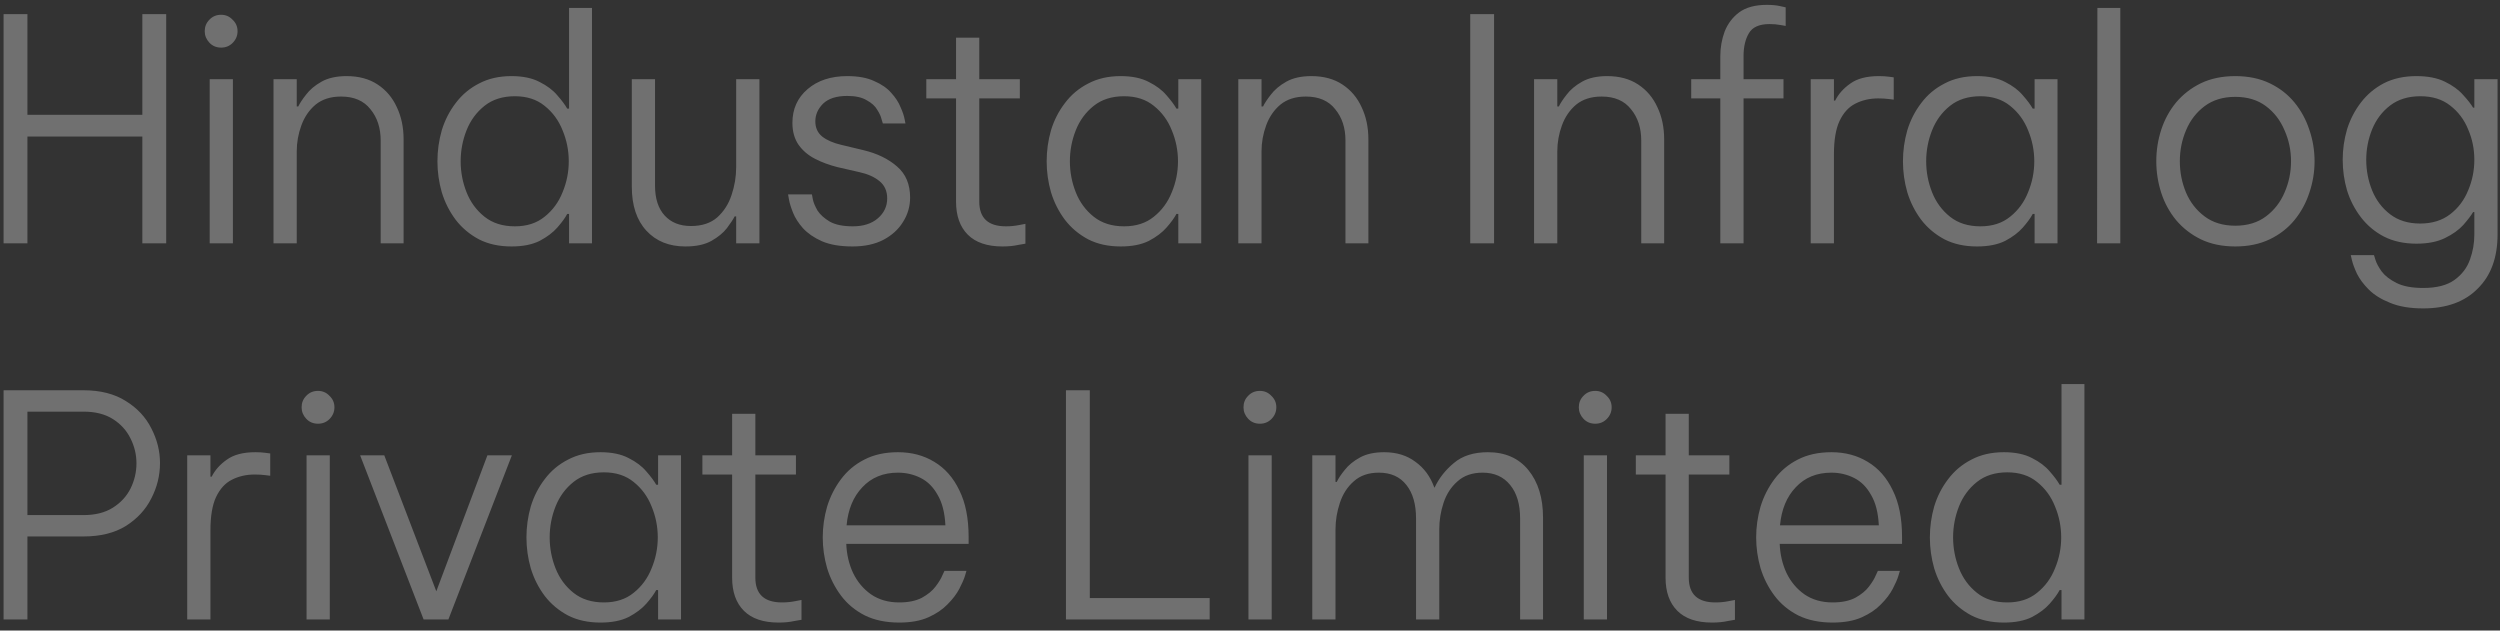 <svg width="226" height="57" viewBox="0 0 226 57" fill="none" xmlns="http://www.w3.org/2000/svg">
<rect x="0" y="0" width="226" height="57" fill="#333333" stroke="none"/>
<path d="M0.324 22V1.28H2.48V10.38H12.868V1.28H15.024V22H12.868V12.34H2.48V22H0.324ZM19.991 4.304C19.562 4.304 19.207 4.155 18.927 3.856C18.647 3.557 18.507 3.212 18.507 2.82C18.507 2.409 18.647 2.064 18.927 1.784C19.207 1.485 19.562 1.336 19.991 1.336C20.402 1.336 20.747 1.485 21.027 1.784C21.326 2.064 21.475 2.409 21.475 2.82C21.475 3.231 21.326 3.585 21.027 3.884C20.747 4.164 20.402 4.304 19.991 4.304ZM18.955 22V7.16H21.055V22H18.955ZM24.725 22V7.16H26.825V9.624H26.965C27.095 9.344 27.329 8.989 27.665 8.56C28.001 8.112 28.467 7.72 29.065 7.384C29.662 7.048 30.418 6.88 31.333 6.88C32.434 6.88 33.367 7.132 34.133 7.636C34.898 8.14 35.477 8.821 35.869 9.68C36.279 10.539 36.485 11.509 36.485 12.592V22H34.413V12.704C34.413 11.565 34.105 10.623 33.489 9.876C32.891 9.111 32.005 8.728 30.829 8.728C29.895 8.728 29.13 8.971 28.533 9.456C27.954 9.941 27.525 10.567 27.245 11.332C26.965 12.097 26.825 12.881 26.825 13.684V22H24.725ZM46.236 22.28C45.116 22.28 44.136 22.065 43.296 21.636C42.456 21.188 41.756 20.6 41.196 19.872C40.636 19.125 40.216 18.295 39.936 17.38C39.675 16.465 39.544 15.532 39.544 14.58C39.544 13.628 39.675 12.695 39.936 11.78C40.216 10.865 40.636 10.044 41.196 9.316C41.756 8.569 42.456 7.981 43.296 7.552C44.136 7.104 45.116 6.88 46.236 6.88C47.263 6.88 48.112 7.057 48.784 7.412C49.456 7.748 49.988 8.149 50.38 8.616C50.791 9.083 51.09 9.484 51.276 9.82H51.444V0.72H53.516V22H51.444V19.34H51.276C51.09 19.695 50.791 20.105 50.38 20.572C49.988 21.02 49.456 21.421 48.784 21.776C48.112 22.112 47.263 22.28 46.236 22.28ZM46.544 20.46C47.627 20.46 48.523 20.171 49.232 19.592C49.96 19.013 50.502 18.276 50.856 17.38C51.23 16.484 51.416 15.551 51.416 14.58C51.416 13.609 51.23 12.676 50.856 11.78C50.502 10.884 49.96 10.147 49.232 9.568C48.523 8.989 47.627 8.7 46.544 8.7C45.443 8.7 44.528 8.989 43.8 9.568C43.072 10.147 42.531 10.884 42.176 11.78C41.822 12.676 41.644 13.609 41.644 14.58C41.644 15.551 41.822 16.484 42.176 17.38C42.531 18.276 43.072 19.013 43.8 19.592C44.528 20.171 45.443 20.46 46.544 20.46ZM61.959 22.28C60.484 22.28 59.308 21.804 58.431 20.852C57.554 19.9 57.115 18.575 57.115 16.876V7.16H59.215V16.792C59.215 17.949 59.504 18.845 60.083 19.48C60.662 20.115 61.455 20.432 62.463 20.432C63.452 20.432 64.246 20.171 64.843 19.648C65.44 19.107 65.87 18.435 66.131 17.632C66.411 16.811 66.551 15.961 66.551 15.084V7.16H68.651V22H66.551V19.564H66.411C66.28 19.825 66.047 20.18 65.711 20.628C65.375 21.057 64.908 21.44 64.311 21.776C63.714 22.112 62.93 22.28 61.959 22.28ZM77.066 22.28C75.946 22.28 75.022 22.121 74.294 21.804C73.584 21.487 73.015 21.095 72.586 20.628C72.175 20.161 71.876 19.695 71.69 19.228C71.503 18.761 71.382 18.369 71.326 18.052C71.27 17.735 71.242 17.576 71.242 17.576H73.398C73.398 17.576 73.426 17.725 73.482 18.024C73.538 18.304 73.678 18.64 73.902 19.032C74.144 19.405 74.518 19.741 75.022 20.04C75.526 20.32 76.216 20.46 77.094 20.46C78.046 20.46 78.802 20.217 79.362 19.732C79.922 19.247 80.202 18.649 80.202 17.94C80.202 17.268 79.968 16.745 79.502 16.372C79.054 15.999 78.447 15.728 77.682 15.56L75.722 15.112C74.975 14.925 74.294 14.673 73.678 14.356C73.062 14.039 72.567 13.619 72.194 13.096C71.82 12.555 71.634 11.892 71.634 11.108C71.634 9.857 72.091 8.84 73.006 8.056C73.92 7.272 75.115 6.88 76.59 6.88C77.579 6.88 78.391 7.029 79.026 7.328C79.679 7.608 80.192 7.963 80.566 8.392C80.958 8.821 81.238 9.251 81.406 9.68C81.592 10.091 81.714 10.445 81.77 10.744C81.826 11.024 81.854 11.164 81.854 11.164H79.81C79.81 11.164 79.772 11.043 79.698 10.8C79.642 10.539 79.511 10.249 79.306 9.932C79.119 9.596 78.802 9.307 78.354 9.064C77.924 8.803 77.336 8.672 76.59 8.672C75.619 8.672 74.891 8.905 74.406 9.372C73.939 9.839 73.706 10.371 73.706 10.968C73.706 11.547 73.911 12.004 74.322 12.34C74.751 12.676 75.33 12.928 76.058 13.096L78.046 13.572C79.296 13.871 80.314 14.365 81.098 15.056C81.882 15.728 82.274 16.661 82.274 17.856C82.274 18.659 82.059 19.396 81.63 20.068C81.219 20.74 80.622 21.281 79.838 21.692C79.072 22.084 78.148 22.28 77.066 22.28ZM90.626 22.28C89.245 22.28 88.2 21.925 87.49 21.216C86.781 20.507 86.426 19.508 86.426 18.22V8.896H83.738V7.16H86.426V3.408H88.526V7.16H92.194V8.896H88.526V18.22C88.526 19.713 89.329 20.46 90.934 20.46C91.345 20.46 91.737 20.423 92.11 20.348C92.502 20.273 92.698 20.236 92.698 20.236V22.028C92.698 22.028 92.484 22.065 92.054 22.14C91.644 22.233 91.168 22.28 90.626 22.28ZM101.31 6.88C102.336 6.88 103.186 7.057 103.858 7.412C104.53 7.748 105.062 8.149 105.454 8.616C105.864 9.083 106.163 9.484 106.35 9.82H106.518V7.16H108.59V22H106.518V19.34H106.35C106.163 19.695 105.864 20.105 105.454 20.572C105.062 21.02 104.53 21.421 103.858 21.776C103.186 22.112 102.336 22.28 101.31 22.28C100.19 22.28 99.21 22.065 98.37 21.636C97.53 21.188 96.83 20.6 96.27 19.872C95.71 19.125 95.29 18.295 95.01 17.38C94.748 16.465 94.618 15.532 94.618 14.58C94.618 13.628 94.748 12.695 95.01 11.78C95.29 10.865 95.71 10.044 96.27 9.316C96.83 8.569 97.53 7.981 98.37 7.552C99.21 7.104 100.19 6.88 101.31 6.88ZM101.618 8.7C100.516 8.7 99.602 8.989 98.874 9.568C98.146 10.147 97.604 10.884 97.25 11.78C96.895 12.676 96.718 13.609 96.718 14.58C96.718 15.551 96.895 16.484 97.25 17.38C97.604 18.276 98.146 19.013 98.874 19.592C99.602 20.171 100.516 20.46 101.618 20.46C102.7 20.46 103.596 20.171 104.306 19.592C105.034 19.013 105.575 18.276 105.93 17.38C106.303 16.484 106.49 15.551 106.49 14.58C106.49 13.609 106.303 12.676 105.93 11.78C105.575 10.884 105.034 10.147 104.306 9.568C103.596 8.989 102.7 8.7 101.618 8.7ZM111.942 22V7.16H114.042V9.624H114.182C114.313 9.344 114.546 8.989 114.882 8.56C115.218 8.112 115.685 7.72 116.282 7.384C116.88 7.048 117.636 6.88 118.55 6.88C119.652 6.88 120.585 7.132 121.35 7.636C122.116 8.14 122.694 8.821 123.086 9.68C123.497 10.539 123.702 11.509 123.702 12.592V22H121.63V12.704C121.63 11.565 121.322 10.623 120.706 9.876C120.109 9.111 119.222 8.728 118.046 8.728C117.113 8.728 116.348 8.971 115.75 9.456C115.172 9.941 114.742 10.567 114.462 11.332C114.182 12.097 114.042 12.881 114.042 13.684V22H111.942ZM132.908 22V1.28H135.064V22H132.908ZM138.68 22V7.16H140.78V9.624H140.92C141.051 9.344 141.284 8.989 141.62 8.56C141.956 8.112 142.423 7.72 143.02 7.384C143.618 7.048 144.374 6.88 145.288 6.88C146.39 6.88 147.323 7.132 148.088 7.636C148.854 8.14 149.432 8.821 149.824 9.68C150.235 10.539 150.44 11.509 150.44 12.592V22H148.368V12.704C148.368 11.565 148.06 10.623 147.444 9.876C146.847 9.111 145.96 8.728 144.784 8.728C143.851 8.728 143.086 8.971 142.488 9.456C141.91 9.941 141.48 10.567 141.2 11.332C140.92 12.097 140.78 12.881 140.78 13.684V22H138.68ZM155.517 22V8.896H152.885V7.16H155.517V5.06C155.517 4.295 155.648 3.557 155.909 2.848C156.189 2.139 156.628 1.56 157.225 1.112C157.841 0.664 158.672 0.44 159.717 0.44C160.202 0.44 160.604 0.477 160.921 0.552C161.257 0.627 161.425 0.664 161.425 0.664V2.344C161.425 2.344 161.266 2.316 160.949 2.26C160.65 2.204 160.324 2.176 159.969 2.176C159.036 2.176 158.41 2.456 158.093 3.016C157.776 3.557 157.617 4.239 157.617 5.06V7.16H161.229V8.896H157.617V22H155.517ZM163.688 22V7.16H165.788V9.092H165.9C166.198 8.495 166.656 7.981 167.272 7.552C167.888 7.104 168.746 6.88 169.848 6.88C170.202 6.88 170.51 6.899 170.772 6.936C171.052 6.973 171.192 6.992 171.192 6.992V9.008C171.192 9.008 171.042 8.989 170.744 8.952C170.445 8.915 170.128 8.896 169.792 8.896C169.026 8.896 168.336 9.055 167.72 9.372C167.122 9.671 166.646 10.193 166.292 10.94C165.956 11.668 165.788 12.667 165.788 13.936V22H163.688ZM178.719 6.88C179.745 6.88 180.595 7.057 181.267 7.412C181.939 7.748 182.471 8.149 182.863 8.616C183.273 9.083 183.572 9.484 183.759 9.82H183.927V7.16H185.999V22H183.927V19.34H183.759C183.572 19.695 183.273 20.105 182.863 20.572C182.471 21.02 181.939 21.421 181.267 21.776C180.595 22.112 179.745 22.28 178.719 22.28C177.599 22.28 176.619 22.065 175.779 21.636C174.939 21.188 174.239 20.6 173.679 19.872C173.119 19.125 172.699 18.295 172.419 17.38C172.157 16.465 172.027 15.532 172.027 14.58C172.027 13.628 172.157 12.695 172.419 11.78C172.699 10.865 173.119 10.044 173.679 9.316C174.239 8.569 174.939 7.981 175.779 7.552C176.619 7.104 177.599 6.88 178.719 6.88ZM179.027 8.7C177.925 8.7 177.011 8.989 176.283 9.568C175.555 10.147 175.013 10.884 174.659 11.78C174.304 12.676 174.127 13.609 174.127 14.58C174.127 15.551 174.304 16.484 174.659 17.38C175.013 18.276 175.555 19.013 176.283 19.592C177.011 20.171 177.925 20.46 179.027 20.46C180.109 20.46 181.005 20.171 181.715 19.592C182.443 19.013 182.984 18.276 183.339 17.38C183.712 16.484 183.899 15.551 183.899 14.58C183.899 13.609 183.712 12.676 183.339 11.78C182.984 10.884 182.443 10.147 181.715 9.568C181.005 8.989 180.109 8.7 179.027 8.7ZM189.576 22L189.604 0.72H191.676V22H189.576ZM202.069 22.28C200.893 22.28 199.857 22.065 198.961 21.636C198.083 21.207 197.337 20.628 196.721 19.9C196.123 19.172 195.675 18.351 195.377 17.436C195.078 16.503 194.929 15.551 194.929 14.58C194.929 13.591 195.078 12.639 195.377 11.724C195.675 10.809 196.123 9.988 196.721 9.26C197.337 8.532 198.083 7.953 198.961 7.524C199.857 7.095 200.893 6.88 202.069 6.88C203.245 6.88 204.281 7.095 205.177 7.524C206.073 7.953 206.819 8.532 207.417 9.26C208.014 9.988 208.462 10.809 208.761 11.724C209.078 12.639 209.237 13.591 209.237 14.58C209.237 15.551 209.078 16.503 208.761 17.436C208.462 18.351 208.014 19.172 207.417 19.9C206.819 20.628 206.073 21.207 205.177 21.636C204.281 22.065 203.245 22.28 202.069 22.28ZM202.069 20.404C203.17 20.404 204.094 20.124 204.841 19.564C205.587 19.004 206.147 18.285 206.521 17.408C206.913 16.512 207.109 15.569 207.109 14.58C207.109 13.591 206.913 12.657 206.521 11.78C206.147 10.884 205.587 10.156 204.841 9.596C204.094 9.036 203.17 8.756 202.069 8.756C200.967 8.756 200.043 9.036 199.297 9.596C198.55 10.156 197.99 10.884 197.617 11.78C197.243 12.657 197.057 13.591 197.057 14.58C197.057 15.569 197.243 16.512 197.617 17.408C197.99 18.285 198.55 19.004 199.297 19.564C200.043 20.124 200.967 20.404 202.069 20.404ZM219.06 27.88C217.866 27.88 216.867 27.712 216.064 27.376C215.262 27.059 214.618 26.657 214.132 26.172C213.666 25.705 213.311 25.229 213.068 24.744C212.844 24.259 212.695 23.857 212.62 23.54C212.546 23.223 212.508 23.064 212.508 23.064H214.608C214.608 23.064 214.655 23.213 214.748 23.512C214.842 23.811 215.028 24.156 215.308 24.548C215.607 24.94 216.055 25.285 216.652 25.584C217.25 25.883 218.052 26.032 219.06 26.032C220.274 26.032 221.216 25.789 221.888 25.304C222.56 24.819 223.027 24.203 223.288 23.456C223.55 22.728 223.68 21.981 223.68 21.216V19.172H223.568C223.382 19.489 223.083 19.881 222.672 20.348C222.262 20.796 221.711 21.188 221.02 21.524C220.33 21.86 219.471 22.028 218.444 22.028C217.324 22.028 216.344 21.813 215.504 21.384C214.683 20.955 213.992 20.376 213.432 19.648C212.872 18.92 212.452 18.108 212.172 17.212C211.911 16.316 211.78 15.392 211.78 14.44C211.78 13.507 211.911 12.592 212.172 11.696C212.452 10.8 212.872 9.988 213.432 9.26C213.992 8.532 214.683 7.953 215.504 7.524C216.344 7.095 217.324 6.88 218.444 6.88C219.471 6.88 220.33 7.048 221.02 7.384C221.711 7.72 222.262 8.121 222.672 8.588C223.083 9.036 223.382 9.419 223.568 9.736H223.68V7.16H225.78V21.188C225.78 23.279 225.183 24.912 223.988 26.088C222.812 27.283 221.17 27.88 219.06 27.88ZM218.78 20.208C219.863 20.208 220.768 19.928 221.496 19.368C222.224 18.808 222.766 18.089 223.12 17.212C223.494 16.335 223.68 15.411 223.68 14.44C223.68 13.469 223.494 12.555 223.12 11.696C222.766 10.819 222.224 10.1 221.496 9.54C220.787 8.98 219.891 8.7 218.808 8.7C217.707 8.7 216.792 8.98 216.064 9.54C215.336 10.1 214.795 10.819 214.44 11.696C214.086 12.573 213.908 13.488 213.908 14.44C213.908 15.411 214.086 16.335 214.44 17.212C214.795 18.089 215.336 18.808 216.064 19.368C216.792 19.928 217.698 20.208 218.78 20.208ZM0.324 56V35.28H7.548C9.079 35.28 10.357 35.607 11.384 36.26C12.411 36.895 13.176 37.716 13.68 38.724C14.203 39.732 14.464 40.777 14.464 41.86C14.464 42.98 14.203 44.044 13.68 45.052C13.176 46.06 12.411 46.891 11.384 47.544C10.357 48.179 9.079 48.496 7.548 48.496H2.48V56H0.324ZM7.548 37.212H2.48V46.564H7.548C8.612 46.564 9.499 46.34 10.208 45.892C10.917 45.444 11.449 44.865 11.804 44.156C12.159 43.428 12.336 42.672 12.336 41.888C12.336 41.104 12.159 40.357 11.804 39.648C11.449 38.92 10.917 38.332 10.208 37.884C9.499 37.436 8.612 37.212 7.548 37.212ZM16.924 56V41.16H19.024V43.092H19.136C19.435 42.495 19.892 41.981 20.508 41.552C21.124 41.104 21.983 40.88 23.084 40.88C23.439 40.88 23.747 40.899 24.008 40.936C24.288 40.973 24.428 40.992 24.428 40.992V43.008C24.428 43.008 24.279 42.989 23.98 42.952C23.681 42.915 23.364 42.896 23.028 42.896C22.263 42.896 21.572 43.055 20.956 43.372C20.359 43.671 19.883 44.193 19.528 44.94C19.192 45.668 19.024 46.667 19.024 47.936V56H16.924ZM28.749 38.304C28.32 38.304 27.965 38.155 27.685 37.856C27.405 37.557 27.265 37.212 27.265 36.82C27.265 36.409 27.405 36.064 27.685 35.784C27.965 35.485 28.32 35.336 28.749 35.336C29.16 35.336 29.505 35.485 29.785 35.784C30.084 36.064 30.233 36.409 30.233 36.82C30.233 37.231 30.084 37.585 29.785 37.884C29.505 38.164 29.16 38.304 28.749 38.304ZM27.713 56V41.16H29.813V56H27.713ZM38.294 56L32.554 41.16H34.738L39.442 53.452L44.062 41.16H46.274L40.534 56H38.294ZM54.283 40.88C55.309 40.88 56.159 41.057 56.831 41.412C57.503 41.748 58.035 42.149 58.427 42.616C58.837 43.083 59.136 43.484 59.323 43.82H59.491V41.16H61.563V56H59.491V53.34H59.323C59.136 53.695 58.837 54.105 58.427 54.572C58.035 55.02 57.503 55.421 56.831 55.776C56.159 56.112 55.309 56.28 54.283 56.28C53.163 56.28 52.183 56.065 51.343 55.636C50.503 55.188 49.803 54.6 49.243 53.872C48.683 53.125 48.263 52.295 47.983 51.38C47.721 50.465 47.591 49.532 47.591 48.58C47.591 47.628 47.721 46.695 47.983 45.78C48.263 44.865 48.683 44.044 49.243 43.316C49.803 42.569 50.503 41.981 51.343 41.552C52.183 41.104 53.163 40.88 54.283 40.88ZM54.591 42.7C53.489 42.7 52.575 42.989 51.847 43.568C51.119 44.147 50.578 44.884 50.223 45.78C49.868 46.676 49.691 47.609 49.691 48.58C49.691 49.551 49.868 50.484 50.223 51.38C50.578 52.276 51.119 53.013 51.847 53.592C52.575 54.171 53.489 54.46 54.591 54.46C55.673 54.46 56.569 54.171 57.279 53.592C58.007 53.013 58.548 52.276 58.903 51.38C59.276 50.484 59.463 49.551 59.463 48.58C59.463 47.609 59.276 46.676 58.903 45.78C58.548 44.884 58.007 44.147 57.279 43.568C56.569 42.989 55.673 42.7 54.591 42.7ZM70.384 56.28C69.003 56.28 67.957 55.925 67.248 55.216C66.539 54.507 66.184 53.508 66.184 52.22V42.896H63.496V41.16H66.184V37.408H68.284V41.16H71.952V42.896H68.284V52.22C68.284 53.713 69.087 54.46 70.692 54.46C71.103 54.46 71.495 54.423 71.868 54.348C72.26 54.273 72.456 54.236 72.456 54.236V56.028C72.456 56.028 72.242 56.065 71.812 56.14C71.401 56.233 70.925 56.28 70.384 56.28ZM81.292 56.28C80.097 56.28 79.061 56.065 78.184 55.636C77.306 55.188 76.588 54.591 76.028 53.844C75.468 53.097 75.048 52.267 74.768 51.352C74.506 50.437 74.376 49.513 74.376 48.58C74.376 47.647 74.506 46.723 74.768 45.808C75.048 44.893 75.468 44.063 76.028 43.316C76.588 42.569 77.288 41.981 78.128 41.552C78.986 41.104 80.004 40.88 81.18 40.88C82.412 40.88 83.504 41.169 84.456 41.748C85.426 42.327 86.182 43.185 86.724 44.324C87.284 45.444 87.564 46.853 87.564 48.552V49.168H76.504C76.541 50.12 76.746 50.997 77.12 51.8C77.512 52.603 78.053 53.247 78.744 53.732C79.453 54.217 80.302 54.46 81.292 54.46C82.113 54.46 82.794 54.32 83.336 54.04C83.877 53.741 84.288 53.405 84.568 53.032C84.866 52.64 85.072 52.304 85.184 52.024C85.314 51.744 85.38 51.604 85.38 51.604H87.368C87.368 51.604 87.321 51.763 87.228 52.08C87.134 52.379 86.966 52.761 86.724 53.228C86.481 53.695 86.126 54.161 85.66 54.628C85.212 55.095 84.633 55.487 83.924 55.804C83.214 56.121 82.337 56.28 81.292 56.28ZM76.532 47.488H85.464C85.408 46.349 85.174 45.435 84.764 44.744C84.372 44.035 83.858 43.521 83.224 43.204C82.589 42.887 81.908 42.728 81.18 42.728C79.854 42.728 78.781 43.167 77.96 44.044C77.138 44.903 76.662 46.051 76.532 47.488ZM96.362 56V35.28H98.518V54.068H109.354V56H96.362ZM113.896 38.304C113.467 38.304 113.112 38.155 112.832 37.856C112.552 37.557 112.412 37.212 112.412 36.82C112.412 36.409 112.552 36.064 112.832 35.784C113.112 35.485 113.467 35.336 113.896 35.336C114.307 35.336 114.652 35.485 114.932 35.784C115.231 36.064 115.38 36.409 115.38 36.82C115.38 37.231 115.231 37.585 114.932 37.884C114.652 38.164 114.307 38.304 113.896 38.304ZM112.86 56V41.16H114.96V56H112.86ZM118.63 56V41.16H120.73V43.568H120.842C120.991 43.251 121.234 42.887 121.57 42.476C121.906 42.047 122.363 41.673 122.942 41.356C123.52 41.039 124.248 40.88 125.126 40.88C126.246 40.88 127.188 41.169 127.954 41.748C128.738 42.308 129.307 43.083 129.662 44.072H129.69C130.082 43.232 130.66 42.495 131.426 41.86C132.191 41.207 133.218 40.88 134.506 40.88C136.074 40.88 137.296 41.421 138.174 42.504C139.051 43.587 139.49 45.015 139.49 46.788V56H137.418V46.872C137.418 45.584 137.119 44.576 136.522 43.848C135.924 43.101 135.094 42.728 134.03 42.728C133.096 42.728 132.34 42.989 131.762 43.512C131.183 44.016 130.763 44.66 130.502 45.444C130.24 46.228 130.11 47.031 130.11 47.852V56H128.01V46.872C128.01 45.584 127.72 44.576 127.142 43.848C126.563 43.101 125.732 42.728 124.65 42.728C123.716 42.728 122.96 42.989 122.382 43.512C121.803 44.016 121.383 44.669 121.122 45.472C120.86 46.256 120.73 47.049 120.73 47.852V56H118.63ZM144.209 38.304C143.779 38.304 143.425 38.155 143.145 37.856C142.865 37.557 142.725 37.212 142.725 36.82C142.725 36.409 142.865 36.064 143.145 35.784C143.425 35.485 143.779 35.336 144.209 35.336C144.619 35.336 144.965 35.485 145.245 35.784C145.543 36.064 145.693 36.409 145.693 36.82C145.693 37.231 145.543 37.585 145.245 37.884C144.965 38.164 144.619 38.304 144.209 38.304ZM143.173 56V41.16H145.273V56H143.173ZM154.766 56.28C153.385 56.28 152.339 55.925 151.63 55.216C150.921 54.507 150.566 53.508 150.566 52.22V42.896H147.878V41.16H150.566V37.408H152.666V41.16H156.334V42.896H152.666V52.22C152.666 53.713 153.469 54.46 155.074 54.46C155.485 54.46 155.877 54.423 156.25 54.348C156.642 54.273 156.838 54.236 156.838 54.236V56.028C156.838 56.028 156.623 56.065 156.194 56.14C155.783 56.233 155.307 56.28 154.766 56.28ZM165.673 56.28C164.479 56.28 163.443 56.065 162.565 55.636C161.688 55.188 160.969 54.591 160.409 53.844C159.849 53.097 159.429 52.267 159.149 51.352C158.888 50.437 158.757 49.513 158.757 48.58C158.757 47.647 158.888 46.723 159.149 45.808C159.429 44.893 159.849 44.063 160.409 43.316C160.969 42.569 161.669 41.981 162.509 41.552C163.368 41.104 164.385 40.88 165.561 40.88C166.793 40.88 167.885 41.169 168.837 41.748C169.808 42.327 170.564 43.185 171.105 44.324C171.665 45.444 171.945 46.853 171.945 48.552V49.168H160.885C160.923 50.12 161.128 50.997 161.501 51.8C161.893 52.603 162.435 53.247 163.125 53.732C163.835 54.217 164.684 54.46 165.673 54.46C166.495 54.46 167.176 54.32 167.717 54.04C168.259 53.741 168.669 53.405 168.949 53.032C169.248 52.64 169.453 52.304 169.565 52.024C169.696 51.744 169.761 51.604 169.761 51.604H171.749C171.749 51.604 171.703 51.763 171.609 52.08C171.516 52.379 171.348 52.761 171.105 53.228C170.863 53.695 170.508 54.161 170.041 54.628C169.593 55.095 169.015 55.487 168.305 55.804C167.596 56.121 166.719 56.28 165.673 56.28ZM160.913 47.488H169.845C169.789 46.349 169.556 45.435 169.145 44.744C168.753 44.035 168.24 43.521 167.605 43.204C166.971 42.887 166.289 42.728 165.561 42.728C164.236 42.728 163.163 43.167 162.341 44.044C161.52 44.903 161.044 46.051 160.913 47.488ZM181.152 56.28C180.032 56.28 179.052 56.065 178.212 55.636C177.372 55.188 176.672 54.6 176.112 53.872C175.552 53.125 175.132 52.295 174.852 51.38C174.591 50.465 174.46 49.532 174.46 48.58C174.46 47.628 174.591 46.695 174.852 45.78C175.132 44.865 175.552 44.044 176.112 43.316C176.672 42.569 177.372 41.981 178.212 41.552C179.052 41.104 180.032 40.88 181.152 40.88C182.179 40.88 183.028 41.057 183.7 41.412C184.372 41.748 184.904 42.149 185.296 42.616C185.707 43.083 186.006 43.484 186.192 43.82H186.36V34.72H188.432V56H186.36V53.34H186.192C186.006 53.695 185.707 54.105 185.296 54.572C184.904 55.02 184.372 55.421 183.7 55.776C183.028 56.112 182.179 56.28 181.152 56.28ZM181.46 54.46C182.543 54.46 183.439 54.171 184.148 53.592C184.876 53.013 185.418 52.276 185.772 51.38C186.146 50.484 186.332 49.551 186.332 48.58C186.332 47.609 186.146 46.676 185.772 45.78C185.418 44.884 184.876 44.147 184.148 43.568C183.439 42.989 182.543 42.7 181.46 42.7C180.359 42.7 179.444 42.989 178.716 43.568C177.988 44.147 177.447 44.884 177.092 45.78C176.738 46.676 176.56 47.609 176.56 48.58C176.56 49.551 176.738 50.484 177.092 51.38C177.447 52.276 177.988 53.013 178.716 53.592C179.444 54.171 180.359 54.46 181.46 54.46Z" fill="white" fill-opacity="0.3"/>
</svg>
